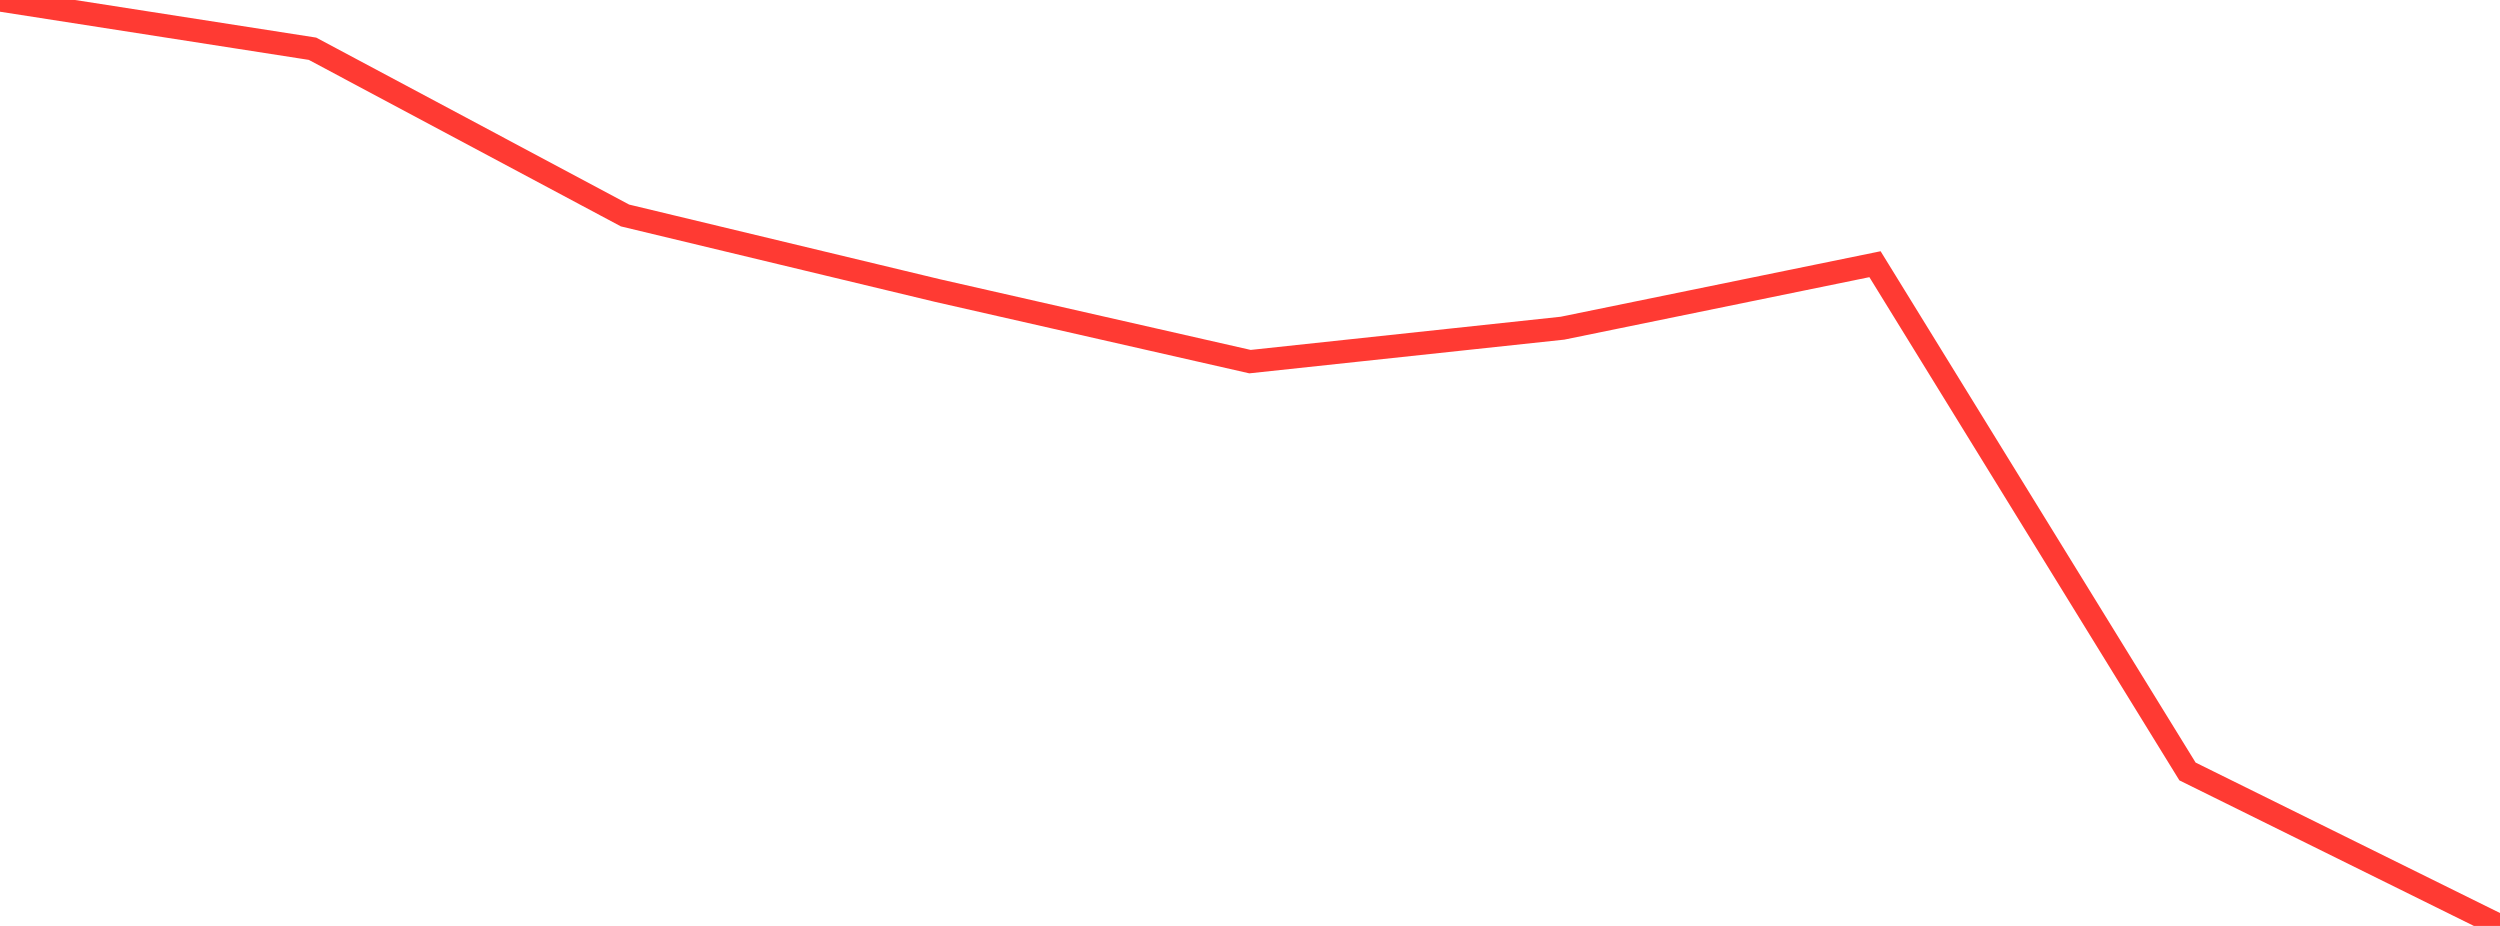 <?xml version="1.0" standalone="no"?>
<!DOCTYPE svg PUBLIC "-//W3C//DTD SVG 1.1//EN" "http://www.w3.org/Graphics/SVG/1.1/DTD/svg11.dtd">

<svg width="135" height="50" viewBox="0 0 135 50" preserveAspectRatio="none" 
  xmlns="http://www.w3.org/2000/svg"
  xmlns:xlink="http://www.w3.org/1999/xlink">


<polyline points="0.0, 0.0 16.875, 2.632 33.75, 11.636 50.625, 15.69 67.5, 19.528 84.375, 17.722 101.25, 14.267 118.125, 41.659 135.0, 50.0" fill="none" stroke="#ff3a33" stroke-width="1.25"/>

</svg>